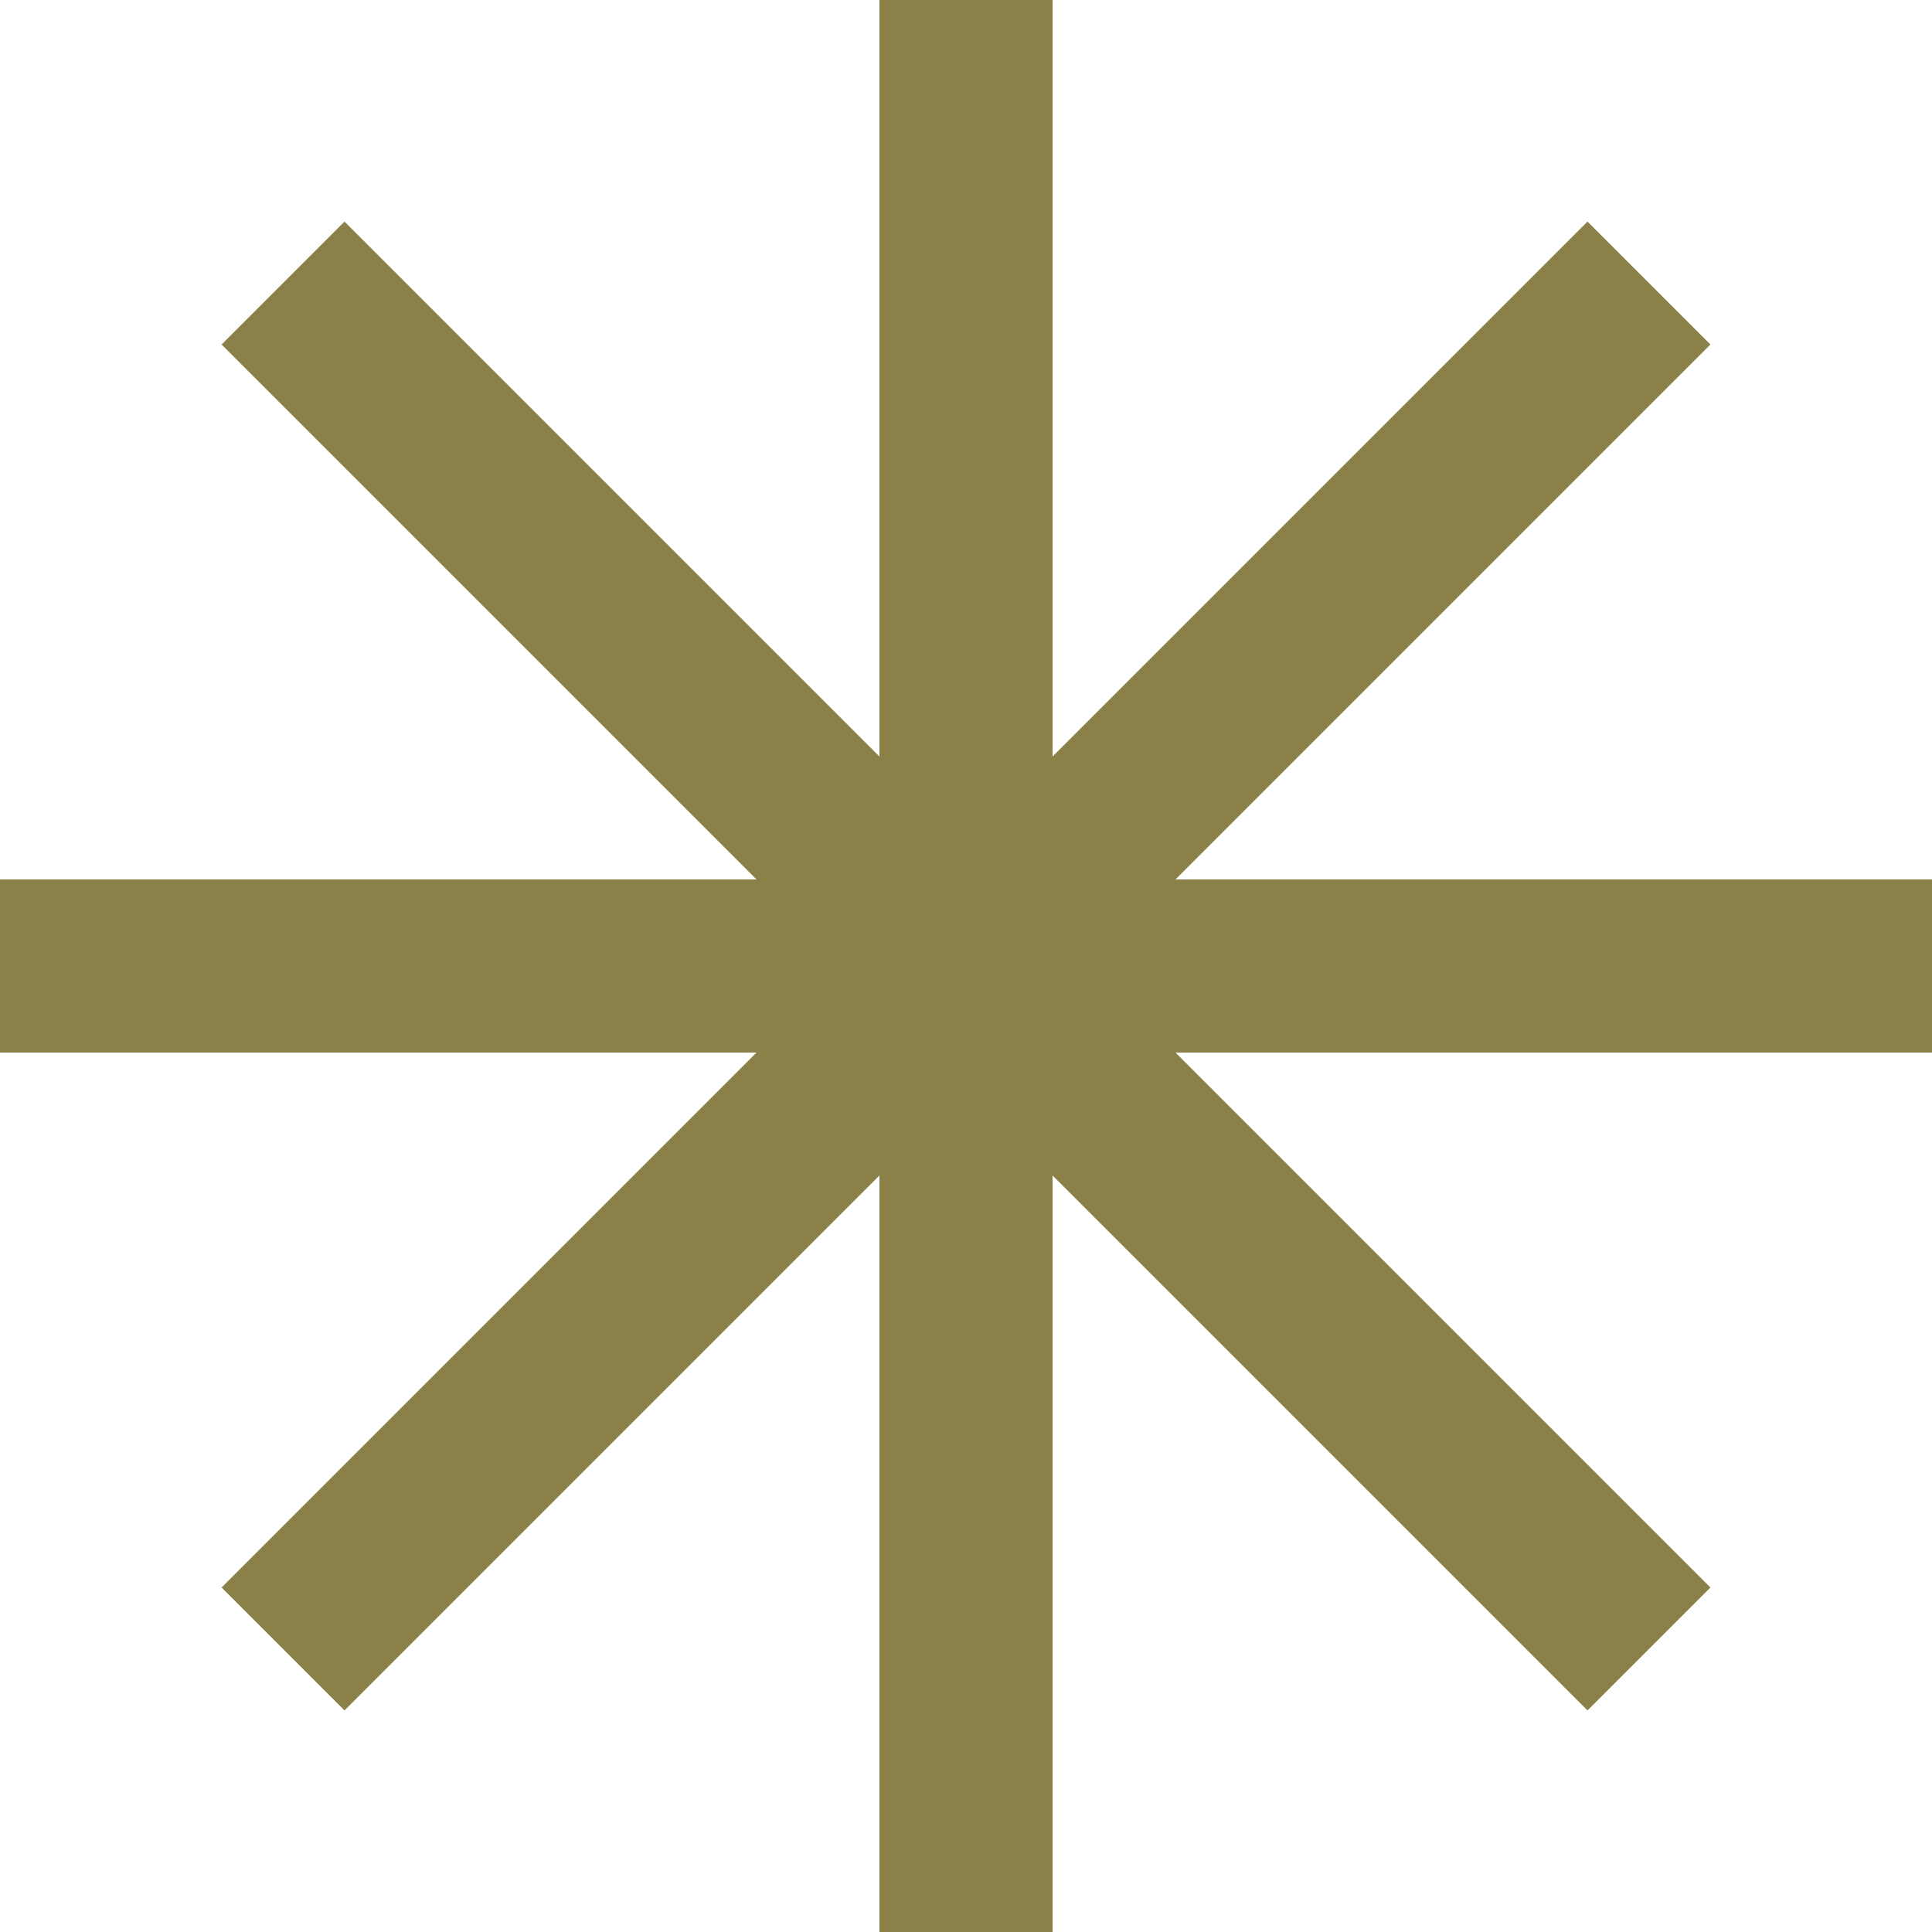 <?xml version="1.0" encoding="utf-8"?>
<svg xmlns="http://www.w3.org/2000/svg" data-name="レイヤー 2" viewBox="0 0 11.16 11.16">
<defs>
 <style>
.cls-1 { fill: #8a8048; }
</style>
 </defs>
 <polygon class="cls-1" points="11.16 5.08 6.79 5.08 9.88 1.99 9.17 1.28 6.08 4.37 6.08 0 5.08 0 5.08 4.37 1.99 1.28 1.28 1.99 4.37 5.08 0 5.08 0 6.08 4.37 6.08 1.28 9.17 1.99 9.88 5.08 6.79 5.08 11.16 6.08 11.16 6.08 6.79 9.17 9.88 9.88 9.17 6.79 6.08 11.16 6.08 11.16 5.08"/>
</svg>
